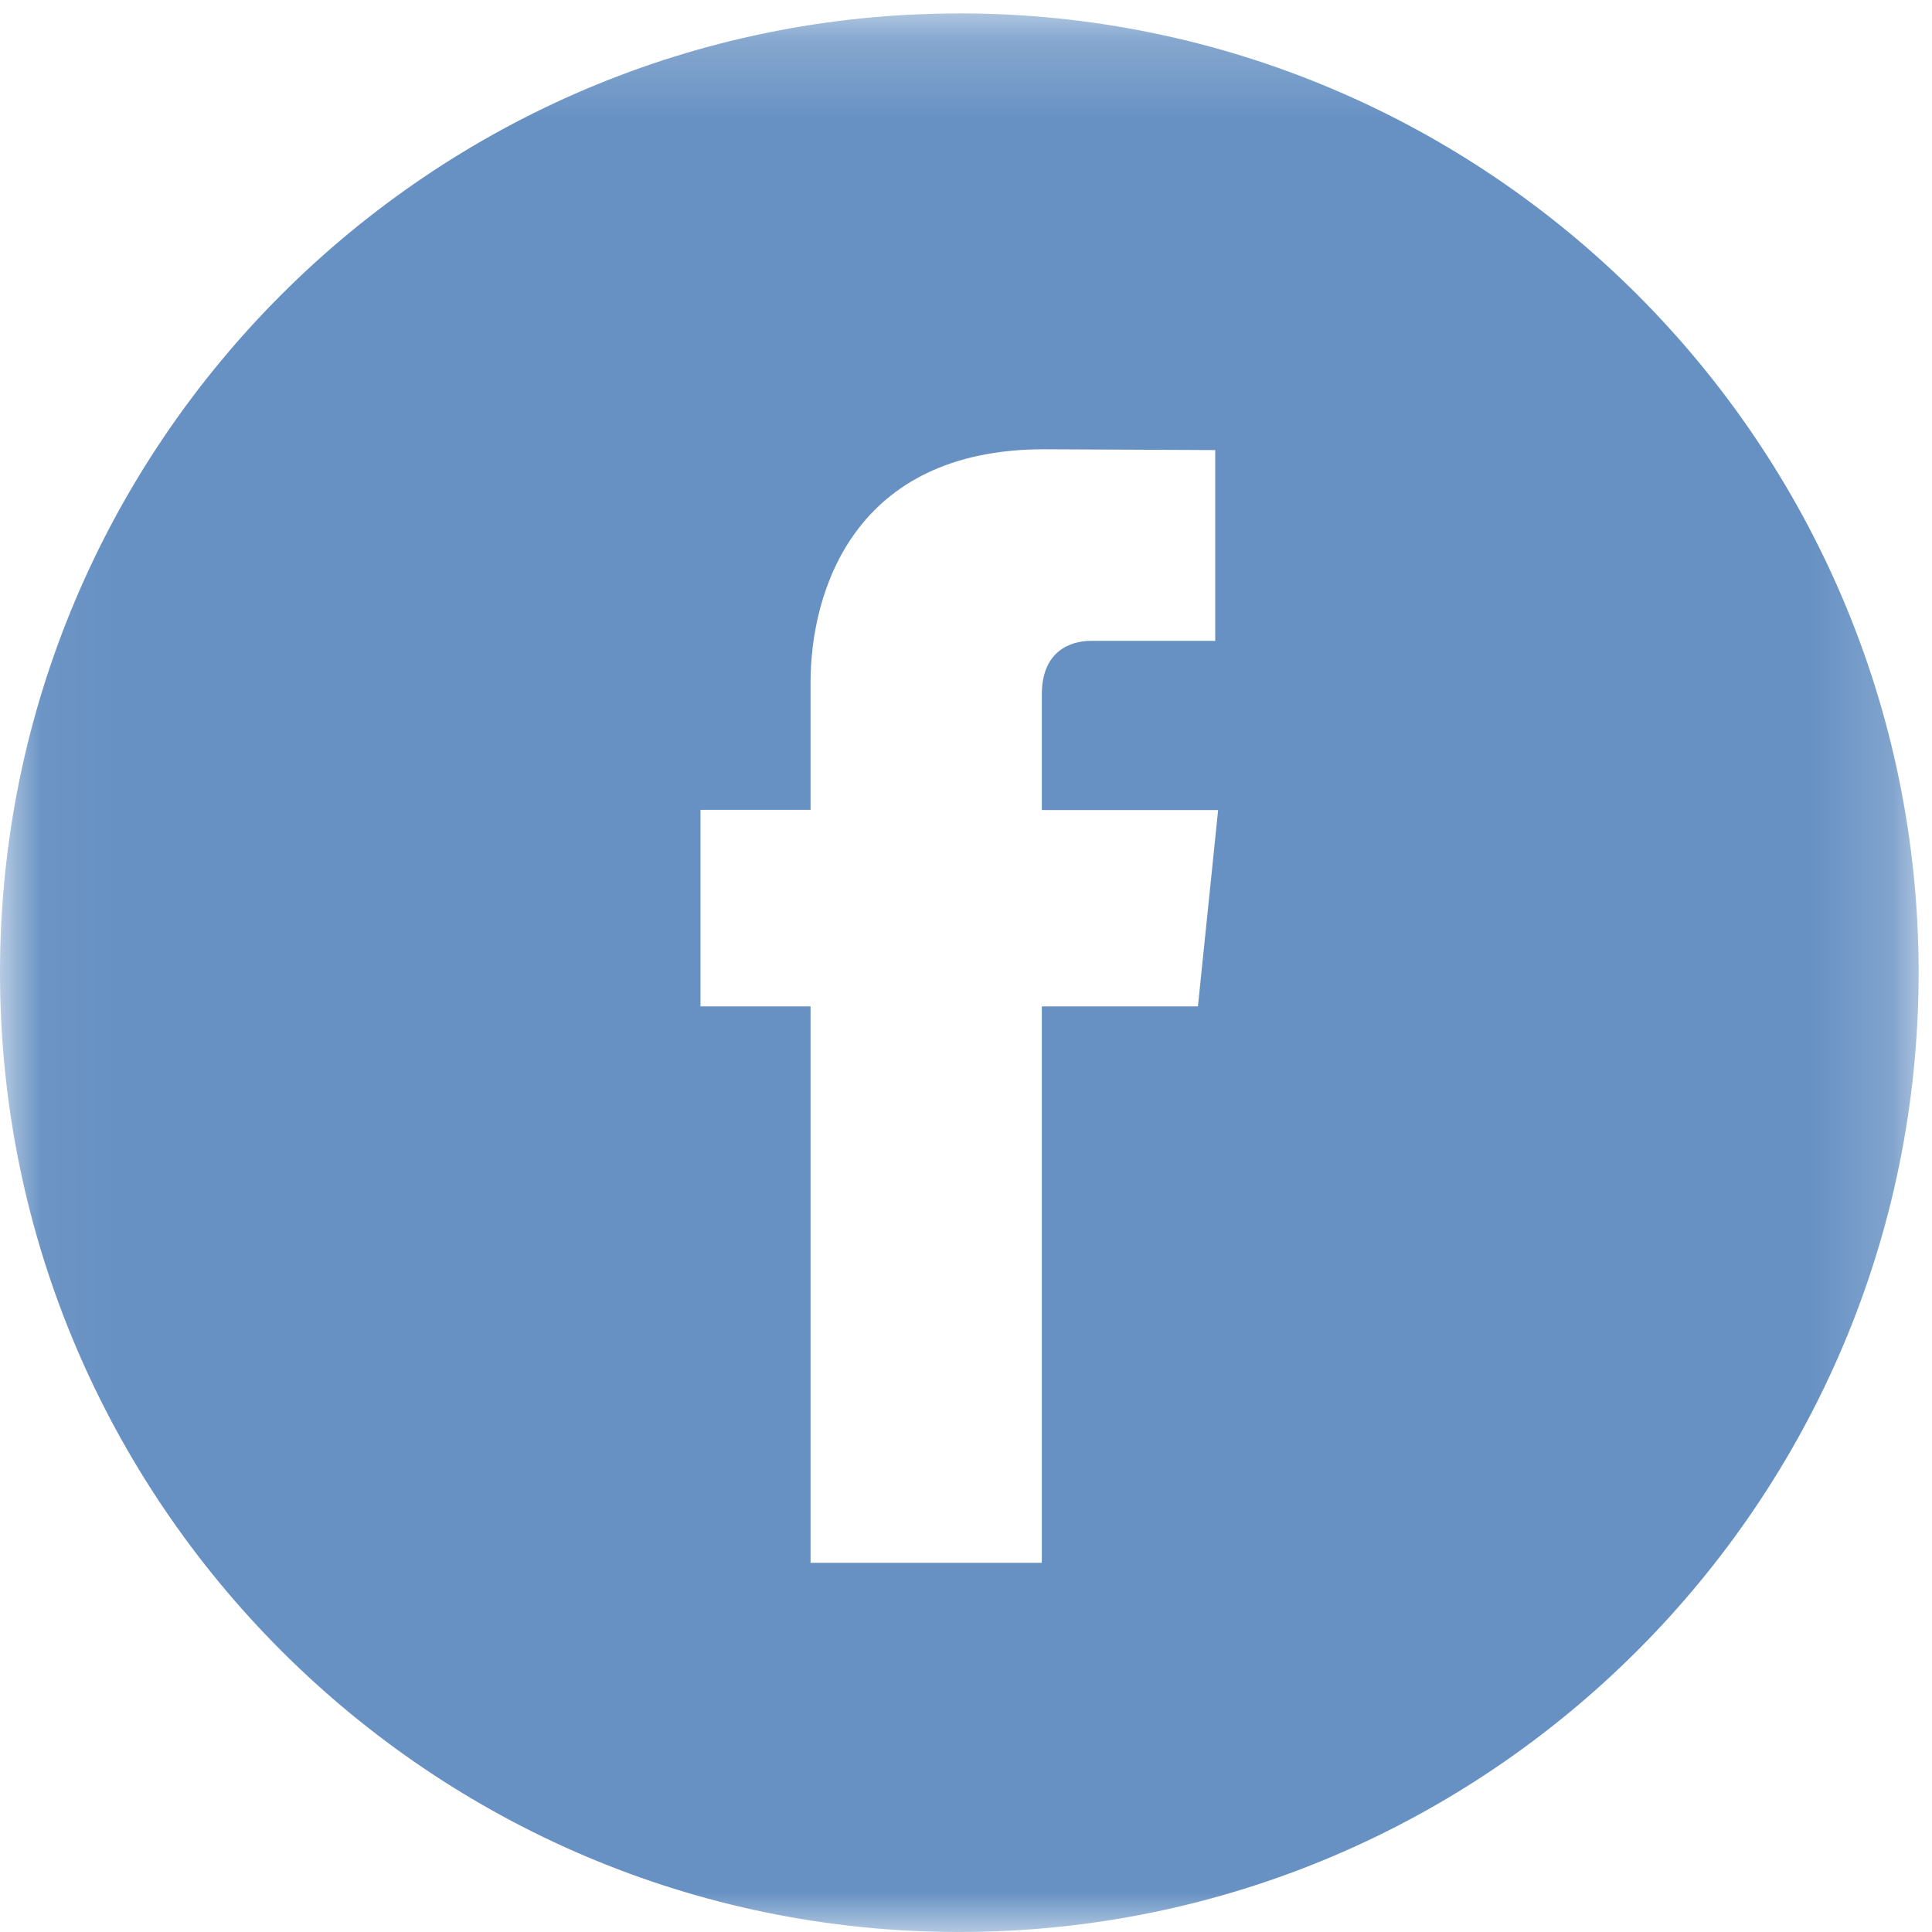 <svg width="24" height="24" xmlns="http://www.w3.org/2000/svg" xmlns:xlink="http://www.w3.org/1999/xlink"><defs><path id="a" d="M.036.167h23.798V24H.036z"/></defs><g fill="none" fill-rule="evenodd"><mask id="b" fill="#fff"><use xlink:href="#a"/></mask><path d="M11.915.167C5.346.167 0 5.513 0 12.083 0 18.655 5.346 24 11.915 24c6.572 0 11.919-5.346 11.919-11.918 0-6.57-5.347-11.916-11.919-11.916zm2.966 12.335h-1.939v6.912h-2.873v-6.912H8.702V10.06h1.367V8.48c0-1.13.537-2.899 2.899-2.899l2.128.01v2.37h-1.544c-.254 0-.61.126-.61.665v1.437h2.19l-.251 2.44z" fill="#6791C3" mask="url(#b)"/></g></svg>